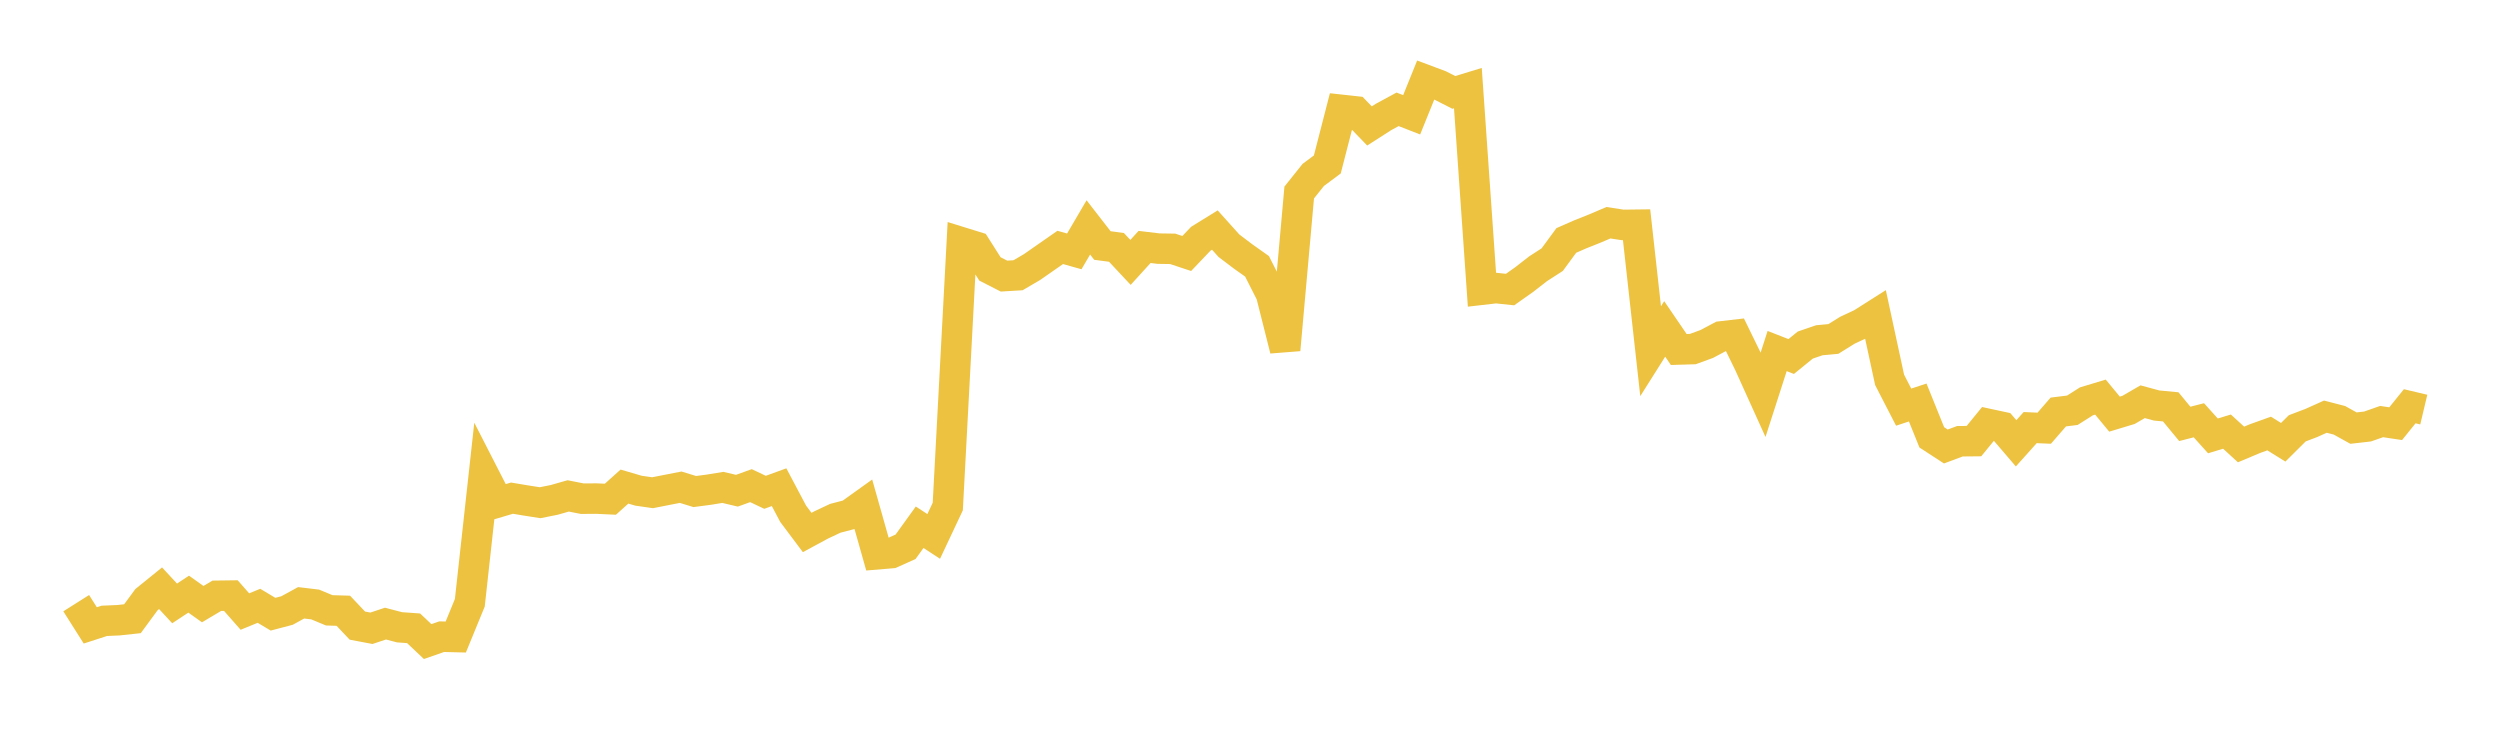 <svg width="164" height="48" xmlns="http://www.w3.org/2000/svg" xmlns:xlink="http://www.w3.org/1999/xlink"><path fill="none" stroke="rgb(237,194,64)" stroke-width="2" d="M5,39.568L5.922,41.026L6.844,40.727L7.766,40.687L8.689,40.588L9.611,39.335L10.533,38.589L11.455,39.584L12.377,38.976L13.299,39.631L14.222,39.083L15.144,39.071L16.066,40.118L16.988,39.74L17.91,40.292L18.832,40.049L19.754,39.544L20.677,39.655L21.599,40.038L22.521,40.065L23.443,41.04L24.365,41.215L25.287,40.908L26.21,41.15L27.132,41.216L28.054,42.087L28.976,41.766L29.898,41.789L30.82,39.542L31.743,31.152L32.665,32.952L33.587,32.679L34.509,32.833L35.431,32.978L36.353,32.794L37.275,32.531L38.198,32.714L39.12,32.707L40.042,32.749L40.964,31.92L41.886,32.19L42.808,32.323L43.731,32.141L44.653,31.961L45.575,32.245L46.497,32.124L47.419,31.973L48.341,32.191L49.263,31.858L50.186,32.296L51.108,31.96L52.03,33.702L52.952,34.932L53.874,34.433L54.796,34L55.719,33.759L56.641,33.098L57.563,36.36L58.485,36.283L59.407,35.867L60.329,34.587L61.251,35.19L62.174,33.229L63.096,15.901L64.018,16.187L64.94,17.641L65.862,18.112L66.784,18.057L67.707,17.516L68.629,16.873L69.551,16.231L70.473,16.491L71.395,14.918L72.317,16.105L73.24,16.228L74.162,17.213L75.084,16.2L76.006,16.31L76.928,16.324L77.85,16.629L78.772,15.662L79.695,15.091L80.617,16.118L81.539,16.817L82.461,17.47L83.383,19.289L84.305,22.947L85.228,12.629L86.15,11.475L87.072,10.788L87.994,7.205L88.916,7.306L89.838,8.263L90.76,7.672L91.683,7.172L92.605,7.531L93.527,5.248L94.449,5.593L95.371,6.062L96.293,5.781L97.216,19.004L98.138,18.898L99.06,18.995L99.982,18.344L100.904,17.627L101.826,17.032L102.749,15.774L103.671,15.37L104.593,15.003L105.515,14.611L106.437,14.753L107.359,14.742L108.281,23.039L109.204,21.577L110.126,22.927L111.048,22.899L111.97,22.562L112.892,22.072L113.814,21.965L114.737,23.855L115.659,25.892L116.581,23.028L117.503,23.388L118.425,22.637L119.347,22.321L120.269,22.236L121.192,21.662L122.114,21.231L123.036,20.646L123.958,24.919L124.88,26.709L125.802,26.404L126.725,28.69L127.647,29.29L128.569,28.946L129.491,28.937L130.413,27.807L131.335,28.005L132.257,29.081L133.18,28.05L134.102,28.091L135.024,27.028L135.946,26.913L136.868,26.329L137.79,26.051L138.713,27.167L139.635,26.888L140.557,26.353L141.479,26.602L142.401,26.69L143.323,27.807L144.246,27.57L145.168,28.594L146.09,28.314L147.012,29.157L147.934,28.77L148.856,28.439L149.778,29.013L150.701,28.097L151.623,27.747L152.545,27.333L153.467,27.572L154.389,28.084L155.311,27.979L156.234,27.655L157.156,27.794L158.078,26.65L159,26.869"></path></svg>